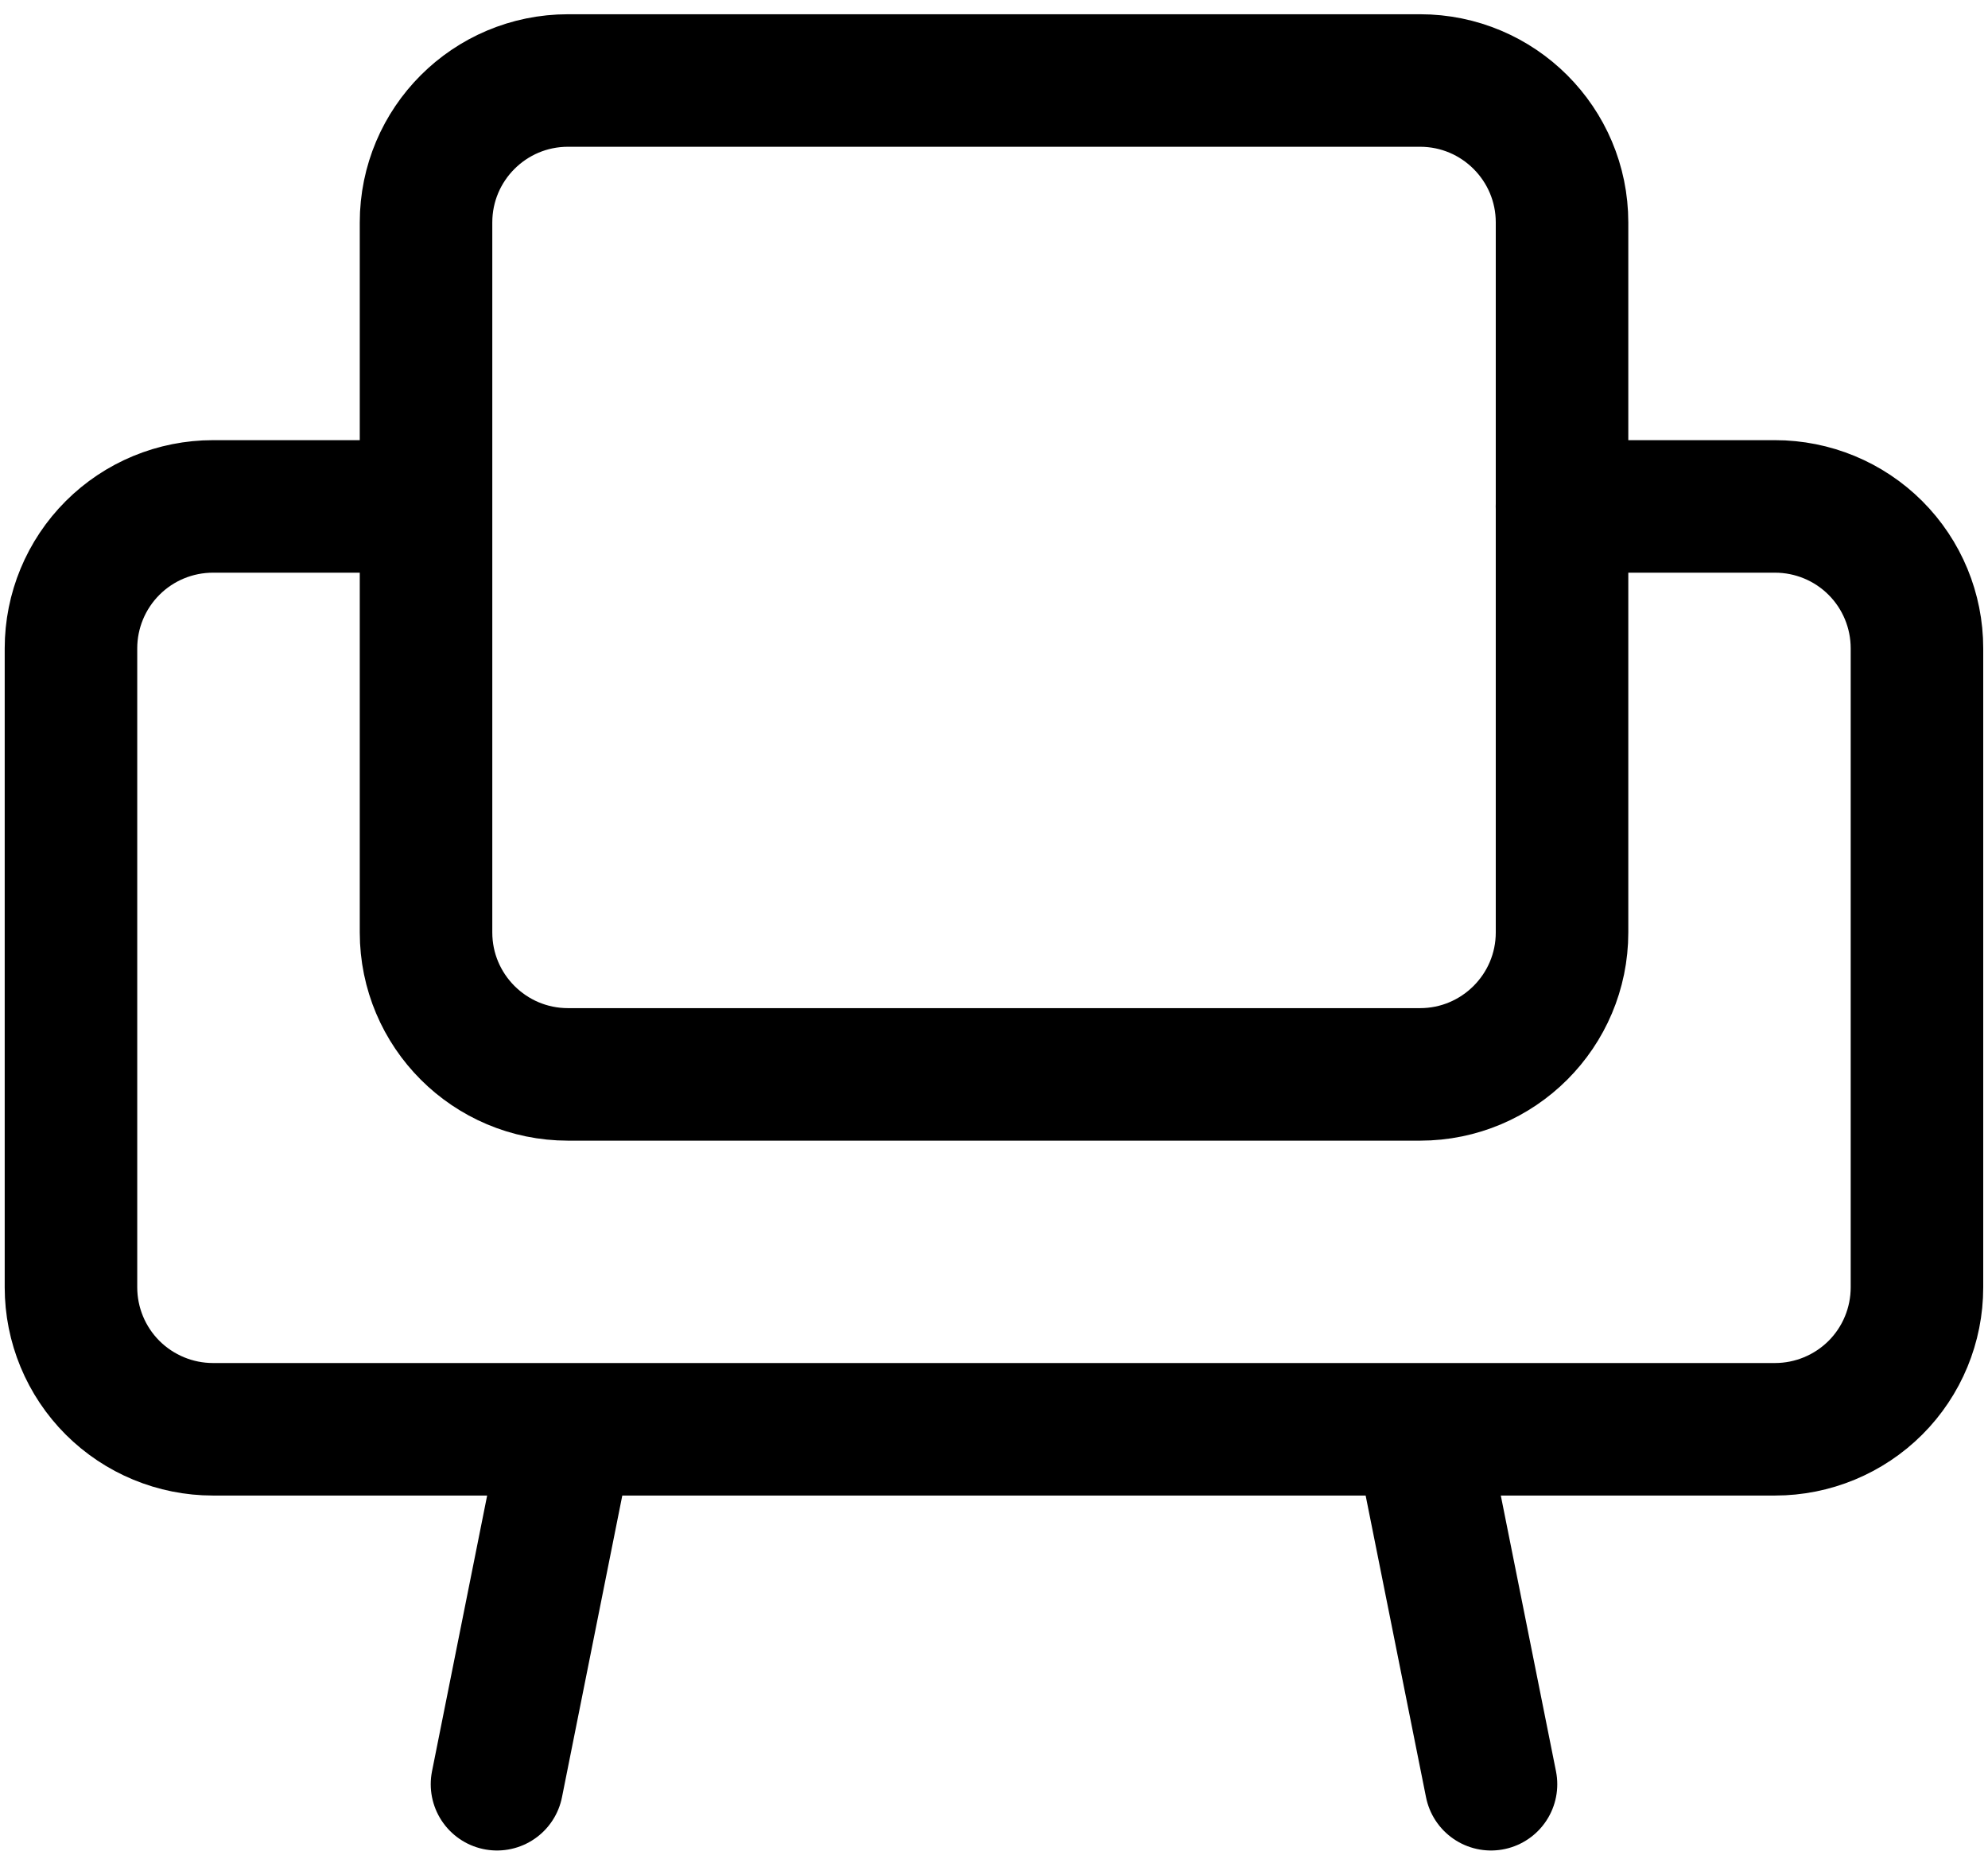 <svg width="30" height="28" viewBox="0 0 30 28" fill="none" xmlns="http://www.w3.org/2000/svg">
<path d="M21.429 1.215H8.572C7.388 1.215 6.429 2.174 6.429 3.358V14.072C6.429 15.255 7.388 16.215 8.572 16.215H21.429C22.612 16.215 23.572 15.255 23.572 14.072V3.358C23.572 2.174 22.612 1.215 21.429 1.215Z" stroke="black" stroke-width="2" stroke-linecap="round" stroke-linejoin="round"/>
<path d="M6.428 7.643H3.214C2.646 7.643 2.101 7.868 1.699 8.27C1.297 8.672 1.071 9.217 1.071 9.785V19.428C1.071 19.997 1.297 20.542 1.699 20.944C2.101 21.345 2.646 21.571 3.214 21.571H26.786C27.354 21.571 27.899 21.345 28.301 20.944C28.703 20.542 28.928 19.997 28.928 19.428V9.785C28.928 9.217 28.703 8.672 28.301 8.27C27.899 7.868 27.354 7.643 26.786 7.643H23.571M8.571 21.571L7.5 26.928M21.428 21.571L22.5 26.928" stroke="black" stroke-width="2" stroke-linecap="round" stroke-linejoin="round"/>
</svg>
